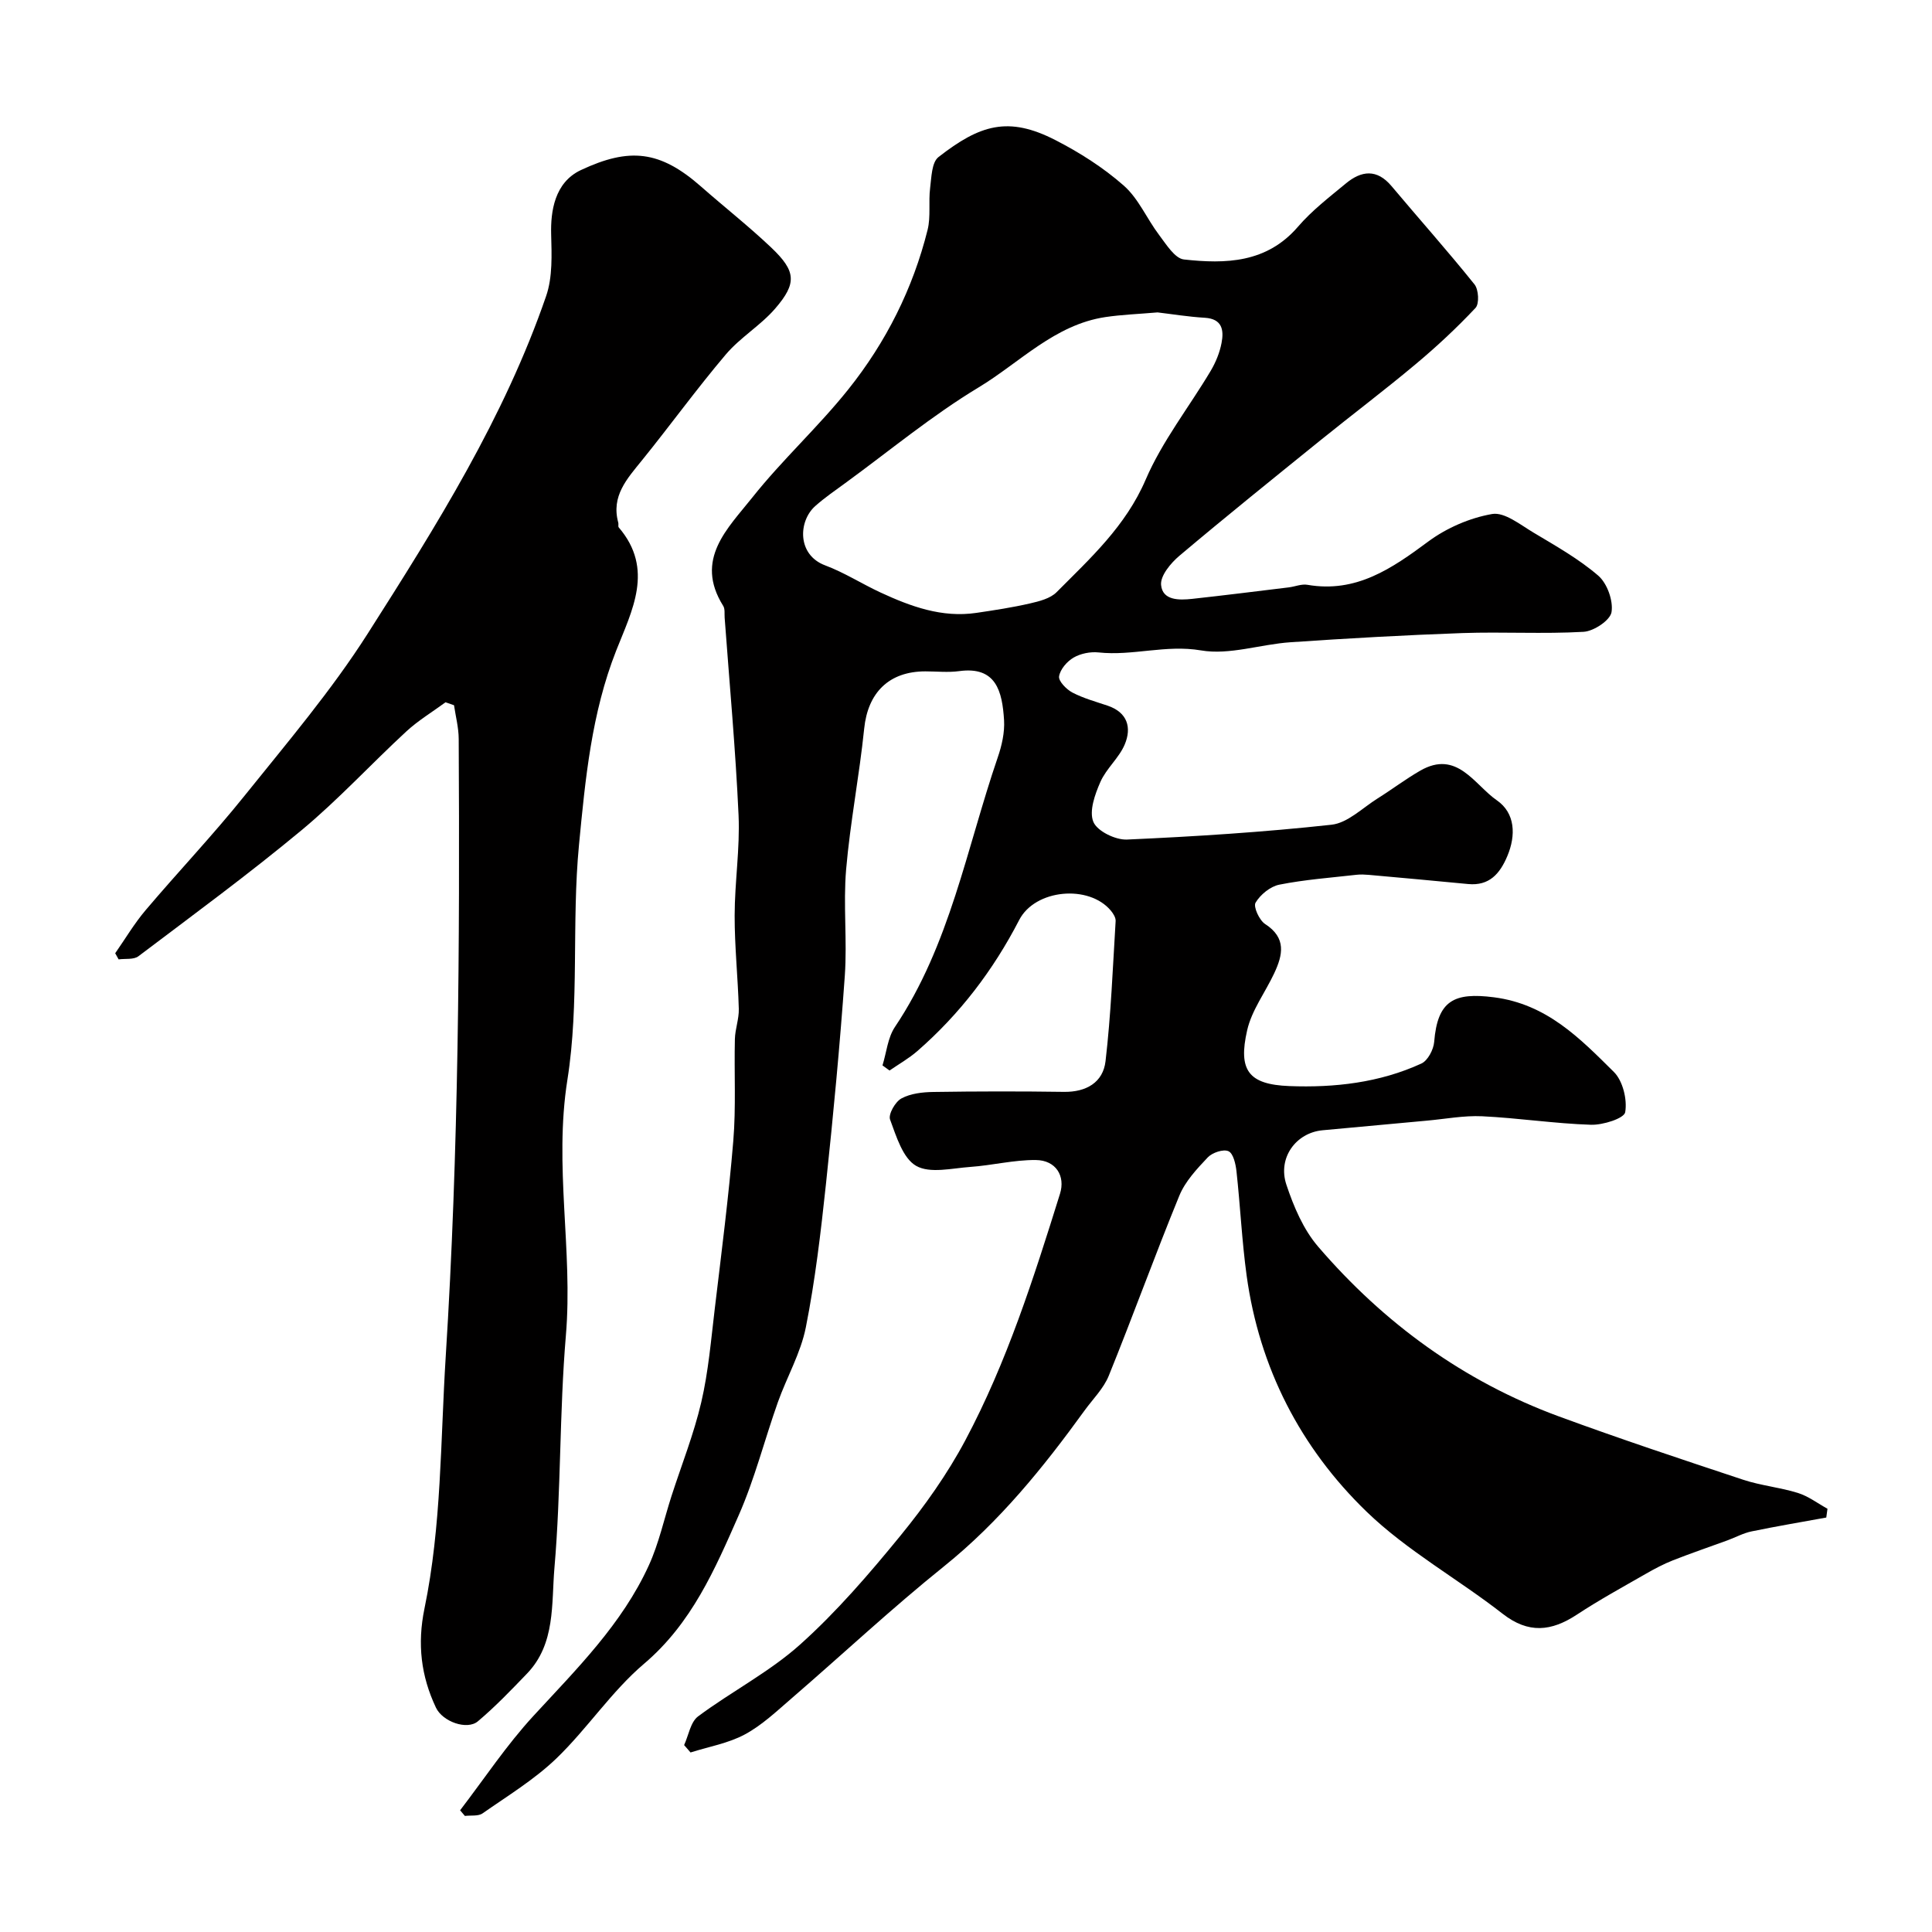 <svg enable-background="new 0 0 400 400" viewBox="0 0 400 400" xmlns="http://www.w3.org/2000/svg"><path d="m182.71 220.58c.83-2.67 1.08-5.73 2.57-7.95 11.4-16.99 14.83-36.97 21.29-55.81.84-2.44 1.46-5.16 1.31-7.7-.37-5.98-1.63-11.22-9.3-10.17-2.29.31-4.66.05-6.99.05-7.56 0-11.91 4.42-12.67 11.85-1 9.75-2.9 19.41-3.74 29.17-.62 7.28.24 14.68-.27 21.98-1.02 14.42-2.38 28.82-3.91 43.19-1.06 9.91-2.22 19.86-4.16 29.62-1.06 5.34-3.94 10.3-5.79 15.5-2.76 7.78-4.79 15.87-8.1 23.39-4.92 11.18-9.73 22.38-19.59 30.75-6.73 5.71-11.74 13.42-18.14 19.59-4.55 4.38-10.09 7.75-15.31 11.4-.9.63-2.42.37-3.66.53-.33-.39-.66-.78-.99-1.17 5.03-6.56 9.63-13.52 15.21-19.57 8.92-9.69 18.32-18.98 23.87-31.15 2.07-4.54 3.14-9.54 4.68-14.32 2.09-6.47 4.63-12.84 6.17-19.44 1.48-6.34 2.02-12.91 2.8-19.4 1.38-11.56 2.87-23.11 3.83-34.71.58-6.98.16-14.05.33-21.07.05-2.1.87-4.19.81-6.28-.18-6.44-.87-12.87-.86-19.3.01-6.93 1.12-13.89.81-20.8-.62-13.64-1.88-27.26-2.88-40.88-.06-.82.1-1.81-.3-2.44-6.04-9.64.97-16.06 6.03-22.44 6.19-7.8 13.65-14.59 19.87-22.38 7.8-9.76 13.38-20.85 16.42-33.04.68-2.75.16-5.77.52-8.63.28-2.23.32-5.33 1.73-6.43 8.6-6.71 14.46-8.51 24.18-3.53 5.04 2.58 9.97 5.72 14.2 9.45 3.06 2.7 4.77 6.87 7.31 10.22 1.47 1.94 3.25 4.85 5.13 5.06 8.64.95 17.14.75 23.62-6.79 2.88-3.35 6.48-6.11 9.91-8.95 3.21-2.66 6.42-3.06 9.45.55 5.71 6.8 11.63 13.43 17.18 20.35.86 1.07 1.02 4.01.21 4.87-3.88 4.13-8.06 8.03-12.42 11.67-6.4 5.36-13.08 10.4-19.58 15.65-9.82 7.94-19.66 15.86-29.31 24-1.79 1.51-3.97 4.13-3.79 6.04.3 3.23 3.73 3.17 6.43 2.88 6.68-.73 13.34-1.57 20.01-2.38 1.3-.16 2.65-.75 3.87-.53 10.09 1.74 17.48-3.38 25.03-8.98 3.79-2.8 8.58-4.88 13.2-5.68 2.56-.44 5.82 2.21 8.55 3.84 4.61 2.76 9.38 5.44 13.42 8.92 1.84 1.59 3.13 5.17 2.75 7.55-.27 1.69-3.67 3.96-5.79 4.08-8.34.48-16.73-.03-25.08.26-11.88.42-23.75 1.09-35.6 1.9-6.21.42-12.62 2.7-18.52 1.69-7.29-1.24-14.14 1.18-21.21.42-1.7-.18-3.72.22-5.18 1.07-1.36.79-2.78 2.44-3 3.89-.15.98 1.52 2.69 2.75 3.34 2.28 1.19 4.83 1.89 7.3 2.72 4.14 1.4 5.01 4.56 3.54 8.04-1.18 2.8-3.82 4.97-5.04 7.76-1.13 2.57-2.37 6.05-1.45 8.26.79 1.92 4.58 3.77 6.96 3.66 14.14-.63 28.29-1.53 42.35-3.07 3.35-.37 6.42-3.49 9.55-5.45 2.97-1.86 5.77-3.99 8.81-5.74 7.64-4.4 11.22 2.93 15.87 6.14 3.79 2.62 4 7.22 2.15 11.58-1.52 3.59-3.7 6.17-8.1 5.75-6.86-.67-13.72-1.28-20.58-1.9-.83-.07-1.67-.11-2.49-.02-5.35.61-10.75 1-16.02 2.05-1.87.37-3.93 2.06-4.92 3.73-.5.84.78 3.64 1.98 4.42 4.45 2.87 3.66 6.4 1.89 10.18-1.85 3.96-4.67 7.67-5.61 11.82-1.89 8.27.25 11.22 8.72 11.55 9.34.36 18.7-.69 27.36-4.67 1.32-.61 2.51-2.88 2.64-4.47.69-8.56 4.1-10.31 12.38-9.24 10.96 1.41 17.8 8.5 24.82 15.45 1.86 1.84 2.8 5.71 2.35 8.34-.22 1.29-4.63 2.68-7.09 2.6-7.52-.24-15.01-1.4-22.53-1.76-3.8-.18-7.64.57-11.46.91-7.19.66-14.39 1.33-21.58 1.99-5.49.51-9.34 5.7-7.49 11.26 1.51 4.54 3.52 9.29 6.59 12.85 13.61 15.84 30.12 27.88 49.82 35.13 12.62 4.64 25.39 8.88 38.15 13.11 3.68 1.22 7.64 1.58 11.35 2.74 2.17.68 4.09 2.15 6.12 3.27-.08.61-.16 1.22-.25 1.82-5.16.94-10.33 1.81-15.47 2.87-1.7.35-3.3 1.23-4.95 1.84-3.78 1.38-7.59 2.68-11.33 4.15-1.92.76-3.78 1.74-5.57 2.77-4.81 2.76-9.68 5.42-14.31 8.47-5.29 3.48-10.02 4-15.38-.18-9.27-7.23-19.81-13.05-28.18-21.15-13.66-13.22-22.19-29.76-24.82-48.88-.98-7.15-1.31-14.39-2.1-21.57-.16-1.49-.65-3.7-1.65-4.16-1.05-.49-3.35.28-4.29 1.27-2.26 2.39-4.68 4.97-5.9 7.95-5.06 12.34-9.59 24.9-14.6 37.26-1.07 2.65-3.3 4.83-5.02 7.21-8.54 11.8-17.61 23.02-29.1 32.26-10.83 8.7-21 18.22-31.52 27.3-3.1 2.67-6.15 5.58-9.7 7.49-3.43 1.85-7.48 2.54-11.25 3.74-.44-.51-.89-1.02-1.33-1.53.93-2.02 1.32-4.77 2.89-5.94 6.91-5.15 14.77-9.18 21.14-14.89 7.56-6.78 14.28-14.6 20.73-22.49 5.04-6.17 9.74-12.79 13.47-19.8 8.6-16.16 14.15-33.59 19.59-51.02 1.15-3.68-.84-6.95-5.01-6.99-4.52-.04-9.03 1.11-13.57 1.43-3.79.27-8.35 1.41-11.2-.22-2.77-1.59-4.11-6.11-5.4-9.59-.4-1.09 1.07-3.68 2.35-4.37 1.9-1.03 4.38-1.31 6.63-1.34 9-.14 18-.15 27-.02 4.64.07 8.12-1.96 8.63-6.36 1.12-9.62 1.5-19.33 2.09-29.01.04-.7-.49-1.55-.98-2.14-4.54-5.47-15.69-4.47-18.99 1.93-5.36 10.38-12.29 19.47-21.08 27.13-1.76 1.53-3.83 2.7-5.76 4.03-.52-.37-.99-.72-1.46-1.06zm56.95-155.9c-3.95.34-7.41.46-10.82.97-10.49 1.58-17.68 9.39-26.2 14.54-9.67 5.83-18.45 13.13-27.61 19.81-2.11 1.54-4.28 3.03-6.23 4.76-3.54 3.14-3.79 10.11 2.03 12.29 3.96 1.48 7.6 3.82 11.45 5.61 6.29 2.91 12.74 5.28 19.87 4.23 3.71-.55 7.42-1.11 11.07-1.95 1.95-.45 4.24-1.02 5.55-2.35 7-7.04 14.29-13.66 18.43-23.29 3.42-7.96 8.97-14.98 13.45-22.5 1.05-1.77 1.88-3.79 2.26-5.8.5-2.61.18-4.99-3.47-5.21-3.41-.2-6.81-.76-9.78-1.11z" fill="#010000"/><path d="m92.24 145.4c-2.72 2-5.66 3.77-8.12 6.04-7.3 6.74-14.05 14.1-21.68 20.44-10.94 9.09-22.43 17.52-33.78 26.1-.97.74-2.71.46-4.1.65-.24-.42-.47-.85-.71-1.27 2.08-2.98 3.95-6.15 6.29-8.91 6.75-7.97 13.96-15.56 20.49-23.7 8.8-10.96 17.98-21.76 25.51-33.58 14.17-22.25 28.26-44.69 36.93-69.87 1.36-3.94 1.15-8.55 1.04-12.84-.12-4.64.68-10.67 6.14-13.24 10.09-4.74 16.4-4.07 24.9 3.41 4.82 4.24 9.88 8.22 14.53 12.63 5.13 4.88 5.36 7.36.8 12.64-3.02 3.49-7.23 5.97-10.21 9.49-6.03 7.11-11.5 14.68-17.36 21.92-3.09 3.82-6.42 7.4-4.9 12.91.09.31-.08.78.1.98 7.4 8.65 2.72 17.23-.53 25.49-5.12 13-6.39 26.56-7.71 40.28-1.55 16.2.12 32.72-2.39 48.55-2.84 17.9 1.17 35.33-.32 52.97-1.35 16-.99 32.14-2.37 48.13-.64 7.41.26 15.7-5.67 21.87-3.28 3.41-6.57 6.85-10.18 9.89-2.25 1.89-7.31.07-8.68-2.83-3.1-6.55-3.89-13.19-2.38-20.51 3.55-17.17 3.3-34.7 4.4-52.14 2.69-42.63 2.92-85.26 2.69-127.92-.01-2.33-.63-4.65-.97-6.97-.59-.2-1.18-.41-1.76-.61z" fill="#010000"/></svg>